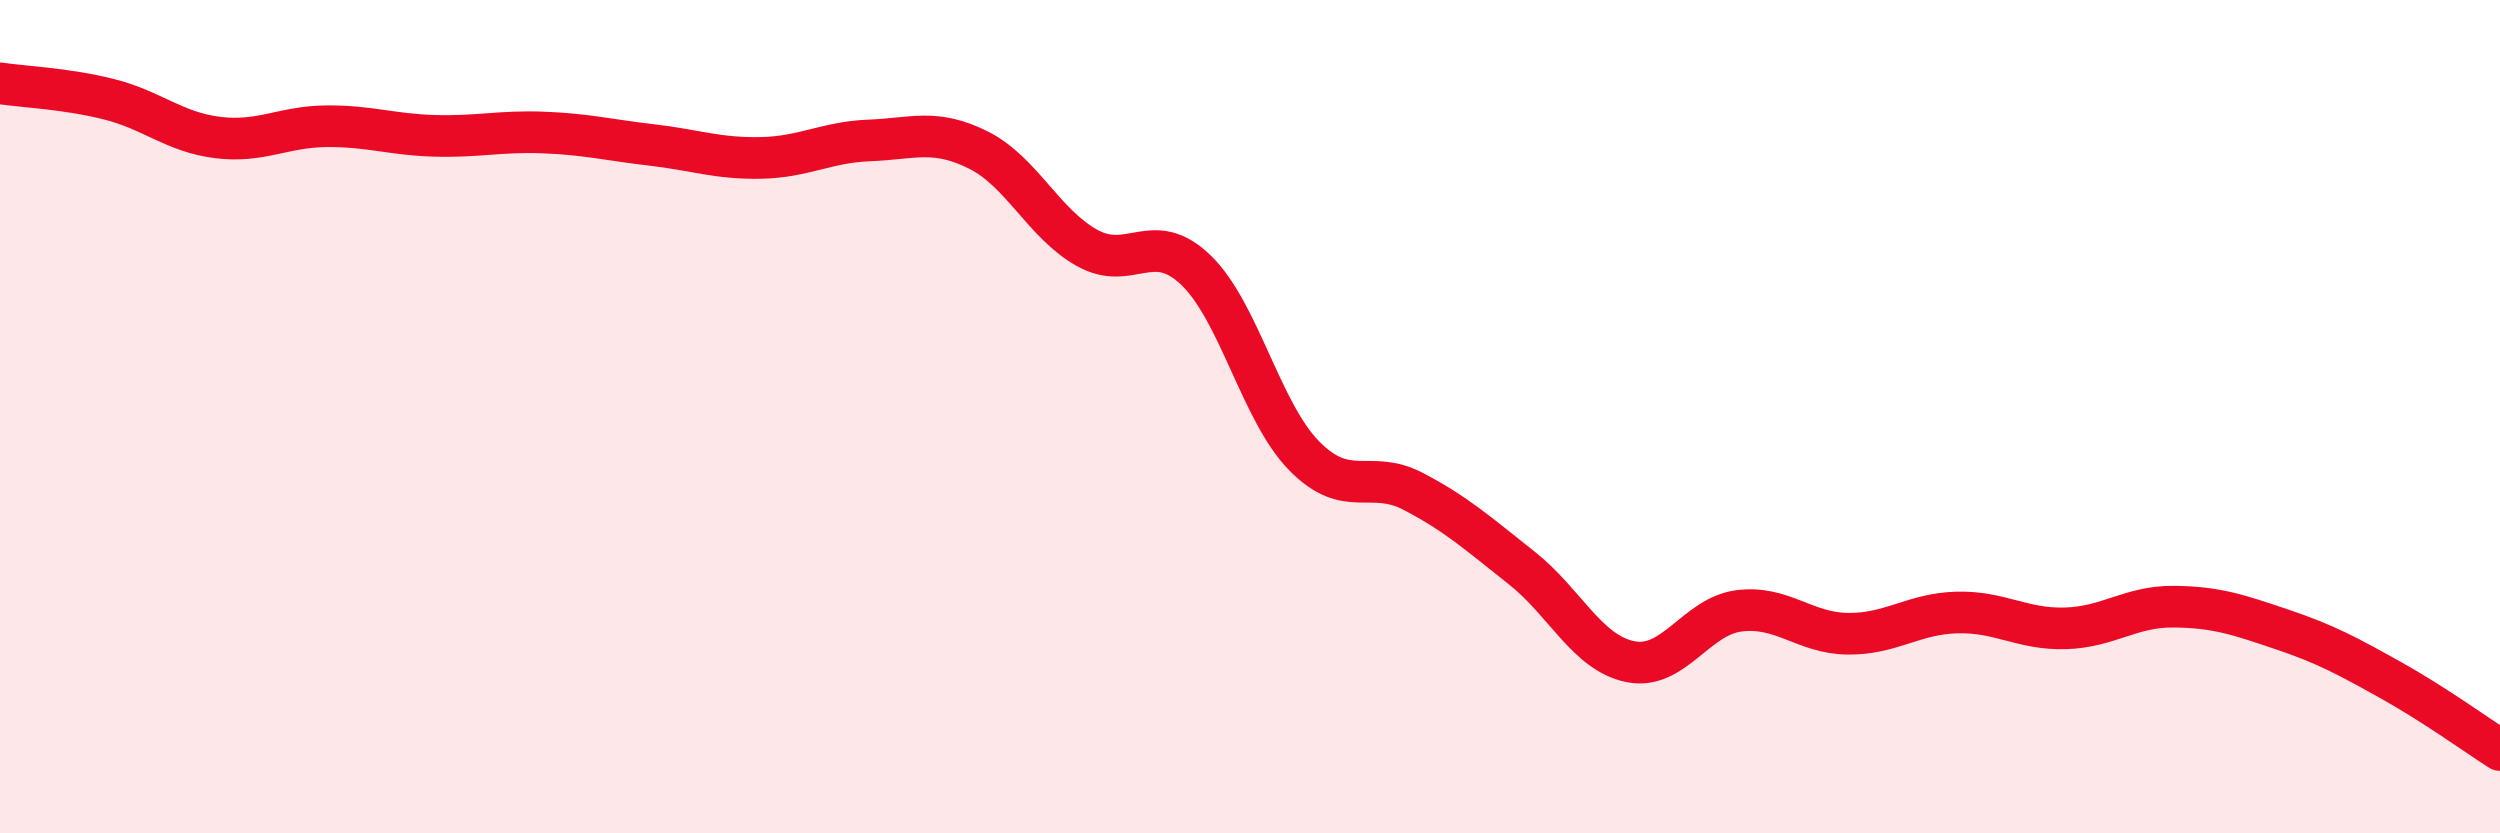 
    <svg width="60" height="20" viewBox="0 0 60 20" xmlns="http://www.w3.org/2000/svg">
      <path
        d="M 0,2 C 0.52,2.08 1.57,2.12 2.61,2.38 C 3.65,2.64 4.18,3.17 5.22,3.3 C 6.26,3.43 6.79,3.04 7.83,3.03 C 8.87,3.02 9.39,3.23 10.43,3.26 C 11.47,3.29 12,3.14 13.04,3.18 C 14.08,3.22 14.61,3.36 15.65,3.48 C 16.69,3.6 17.22,3.81 18.26,3.79 C 19.3,3.77 19.83,3.41 20.87,3.37 C 21.91,3.33 22.44,3.08 23.48,3.6 C 24.52,4.12 25.05,5.37 26.09,5.95 C 27.13,6.53 27.66,5.48 28.7,6.48 C 29.74,7.48 30.26,9.88 31.3,10.94 C 32.34,12 32.87,11.25 33.91,11.79 C 34.95,12.33 35.48,12.81 36.52,13.63 C 37.56,14.45 38.09,15.67 39.13,15.88 C 40.17,16.09 40.7,14.79 41.74,14.66 C 42.78,14.53 43.31,15.2 44.35,15.21 C 45.39,15.22 45.92,14.73 46.96,14.7 C 48,14.67 48.53,15.11 49.57,15.08 C 50.61,15.05 51.13,14.55 52.17,14.56 C 53.21,14.57 53.74,14.76 54.78,15.11 C 55.82,15.46 56.35,15.75 57.39,16.33 C 58.43,16.91 59.48,17.67 60,18L60 20L0 20Z"
        fill="#EB0A25"
        opacity="0.1"
        stroke-linecap="round"
        stroke-linejoin="round"
      />
      <path
        d="M 0,2 C 0.52,2.08 1.57,2.12 2.61,2.38 C 3.65,2.64 4.18,3.17 5.22,3.3 C 6.26,3.43 6.79,3.04 7.83,3.03 C 8.87,3.02 9.39,3.23 10.43,3.26 C 11.47,3.29 12,3.14 13.04,3.18 C 14.08,3.22 14.61,3.36 15.65,3.48 C 16.69,3.6 17.22,3.81 18.26,3.79 C 19.3,3.77 19.83,3.41 20.87,3.37 C 21.91,3.33 22.44,3.08 23.48,3.6 C 24.52,4.12 25.05,5.37 26.09,5.95 C 27.13,6.53 27.66,5.48 28.7,6.48 C 29.74,7.48 30.26,9.88 31.3,10.94 C 32.34,12 32.87,11.25 33.91,11.79 C 34.95,12.33 35.48,12.81 36.52,13.63 C 37.56,14.45 38.09,15.67 39.13,15.88 C 40.17,16.09 40.7,14.79 41.74,14.66 C 42.78,14.53 43.31,15.2 44.35,15.21 C 45.39,15.22 45.92,14.73 46.96,14.7 C 48,14.67 48.53,15.11 49.57,15.08 C 50.61,15.05 51.13,14.55 52.17,14.56 C 53.21,14.57 53.74,14.76 54.78,15.11 C 55.82,15.46 56.35,15.75 57.39,16.33 C 58.43,16.91 59.48,17.67 60,18"
        stroke="#EB0A25"
        stroke-width="1"
        fill="none"
        stroke-linecap="round"
        stroke-linejoin="round"
      />
    </svg>
  